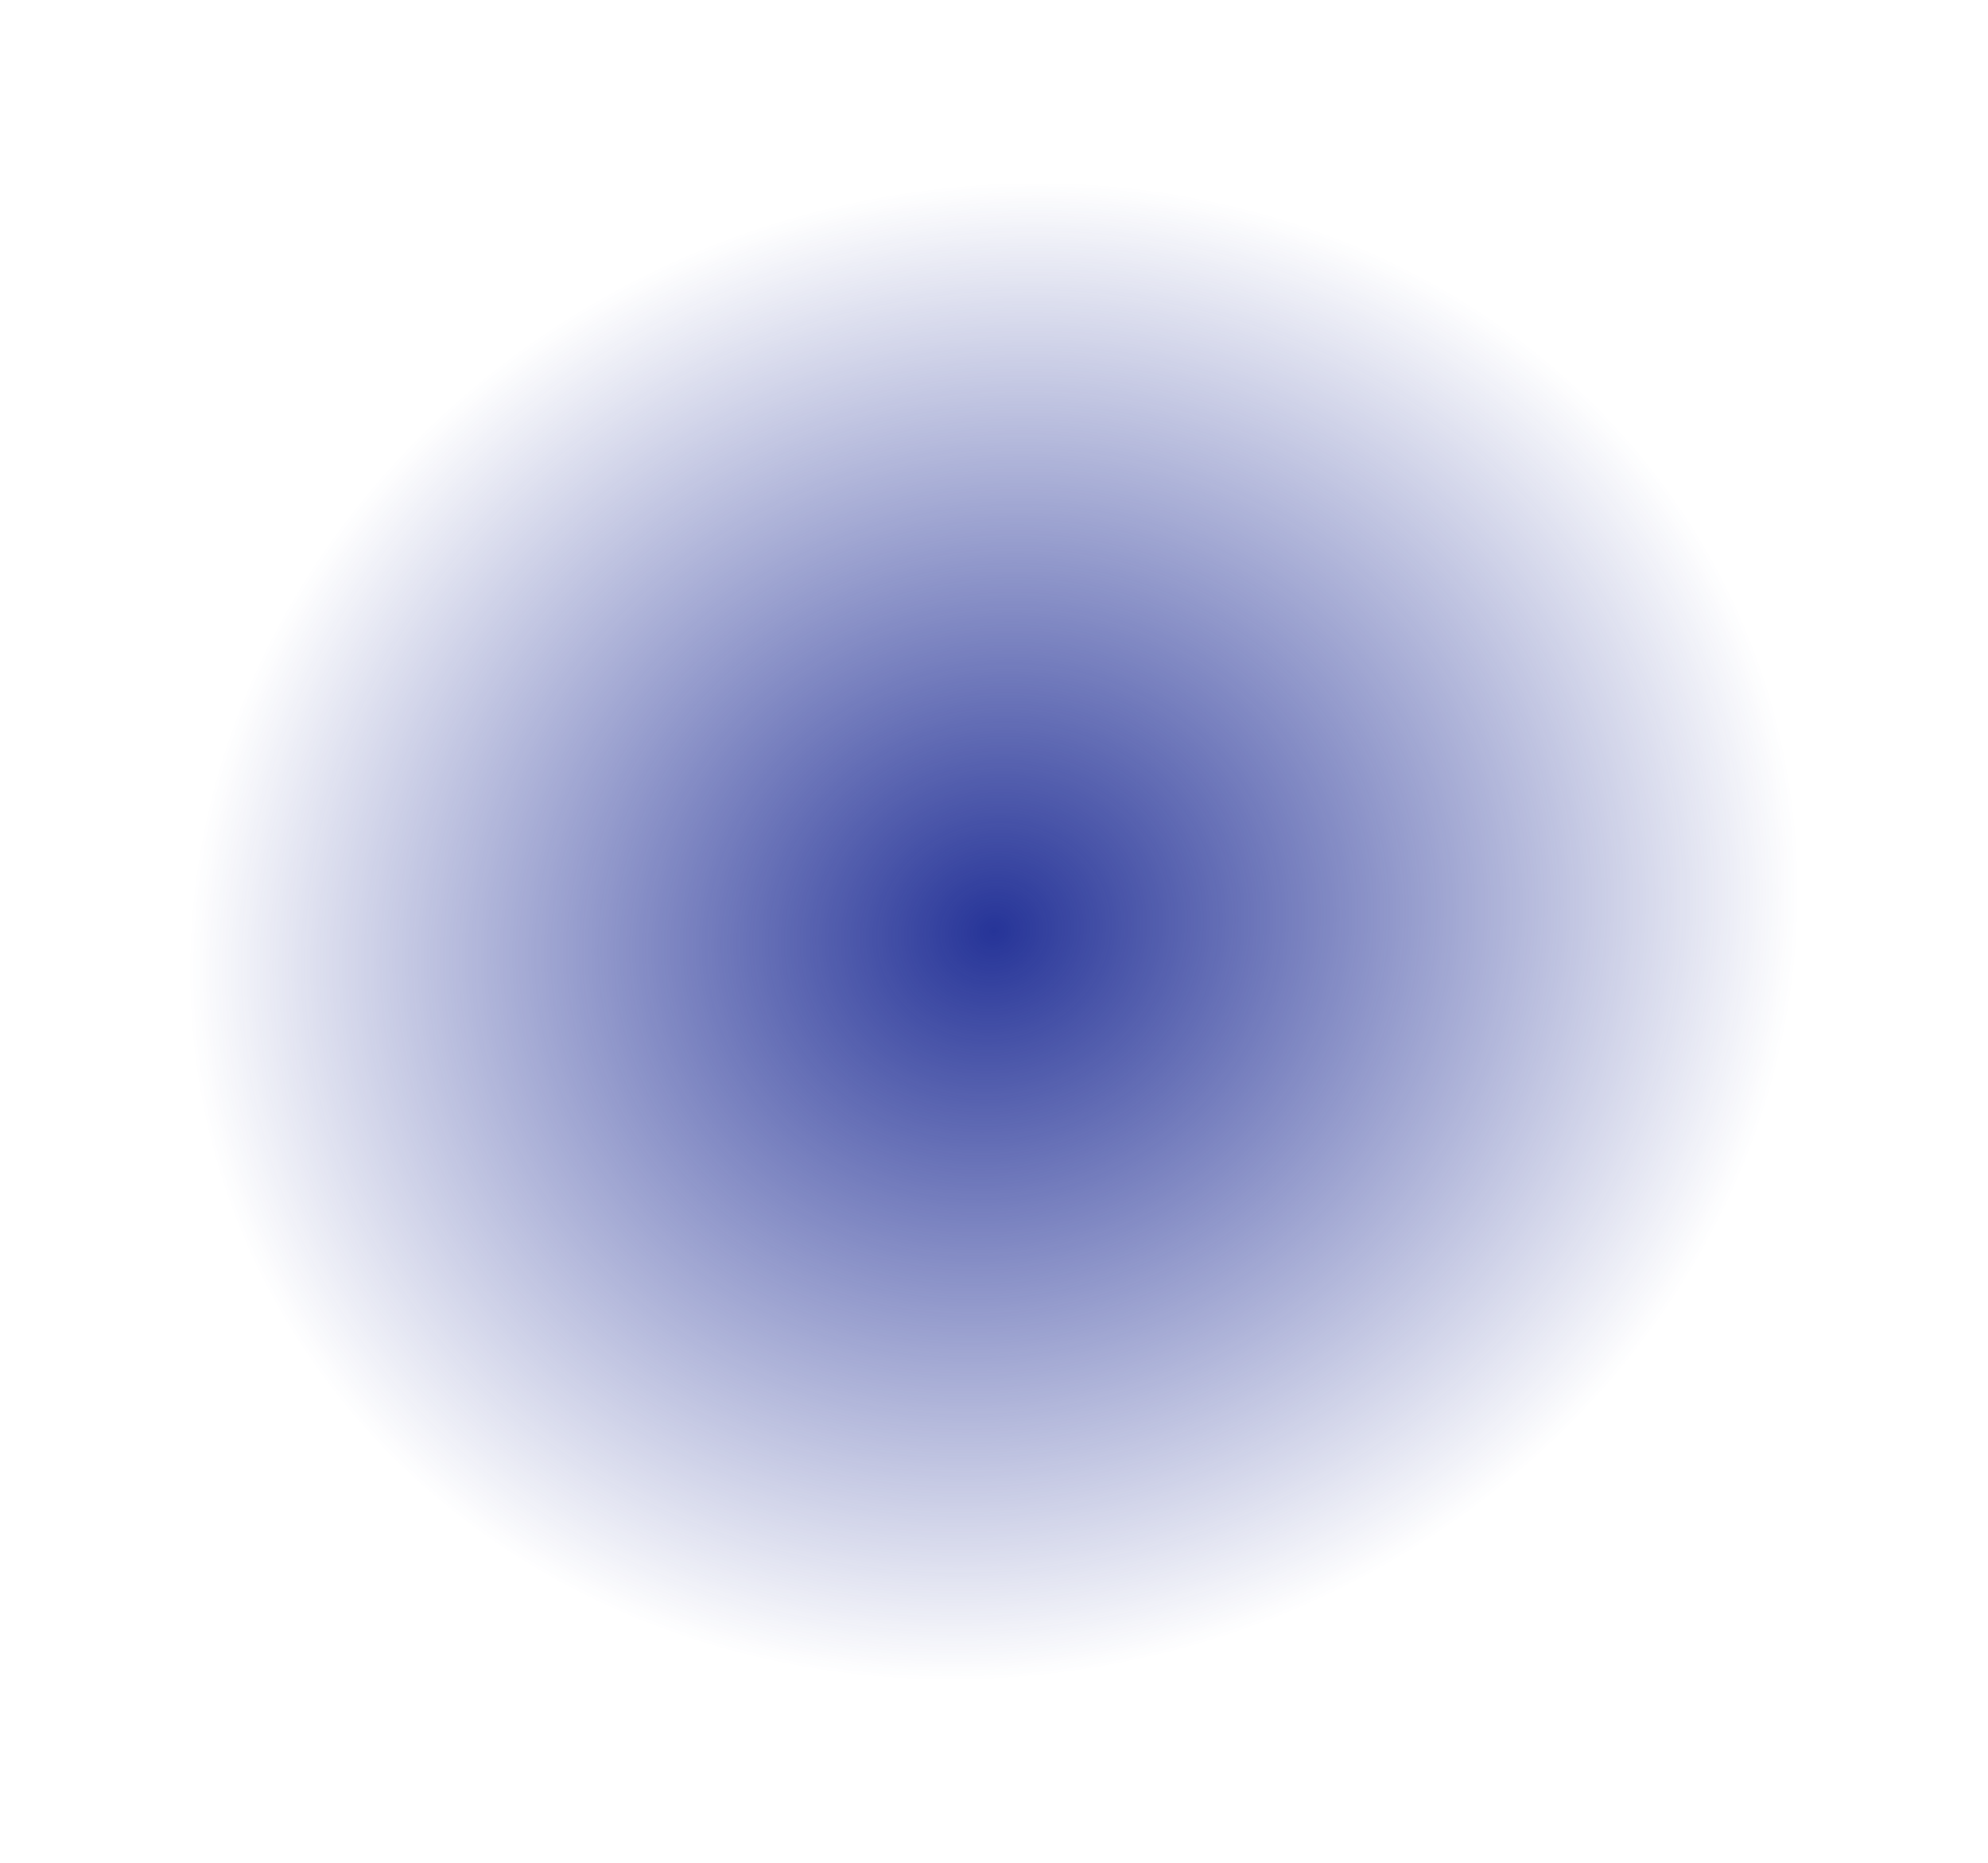 <?xml version="1.0" encoding="UTF-8"?> <svg xmlns="http://www.w3.org/2000/svg" width="1399" height="1311" viewBox="0 0 1399 1311" fill="none"><g filter="url(#filter0_f_53_3158)"><ellipse cx="527.062" cy="568.96" rx="527.062" ry="568.96" transform="matrix(-0.62 -0.785 0.82 -0.572 559.613 1394.67)" fill="url(#paint0_radial_53_3158)"></ellipse></g><defs><filter id="filter0_f_53_3158" x="0.966" y="0.91" width="1397.24" height="1309.85" filterUnits="userSpaceOnUse" color-interpolation-filters="sRGB"><feFlood flood-opacity="0" result="BackgroundImageFix"></feFlood><feBlend mode="normal" in="SourceGraphic" in2="BackgroundImageFix" result="shape"></feBlend><feGaussianBlur stdDeviation="64.379" result="effect1_foregroundBlur_53_3158"></feGaussianBlur></filter><radialGradient id="paint0_radial_53_3158" cx="0" cy="0" r="1" gradientUnits="userSpaceOnUse" gradientTransform="translate(527.062 568.96) rotate(90) scale(568.96 527.062)"><stop stop-color="#263498"></stop><stop offset="1" stop-color="#263498" stop-opacity="0"></stop></radialGradient></defs></svg> 